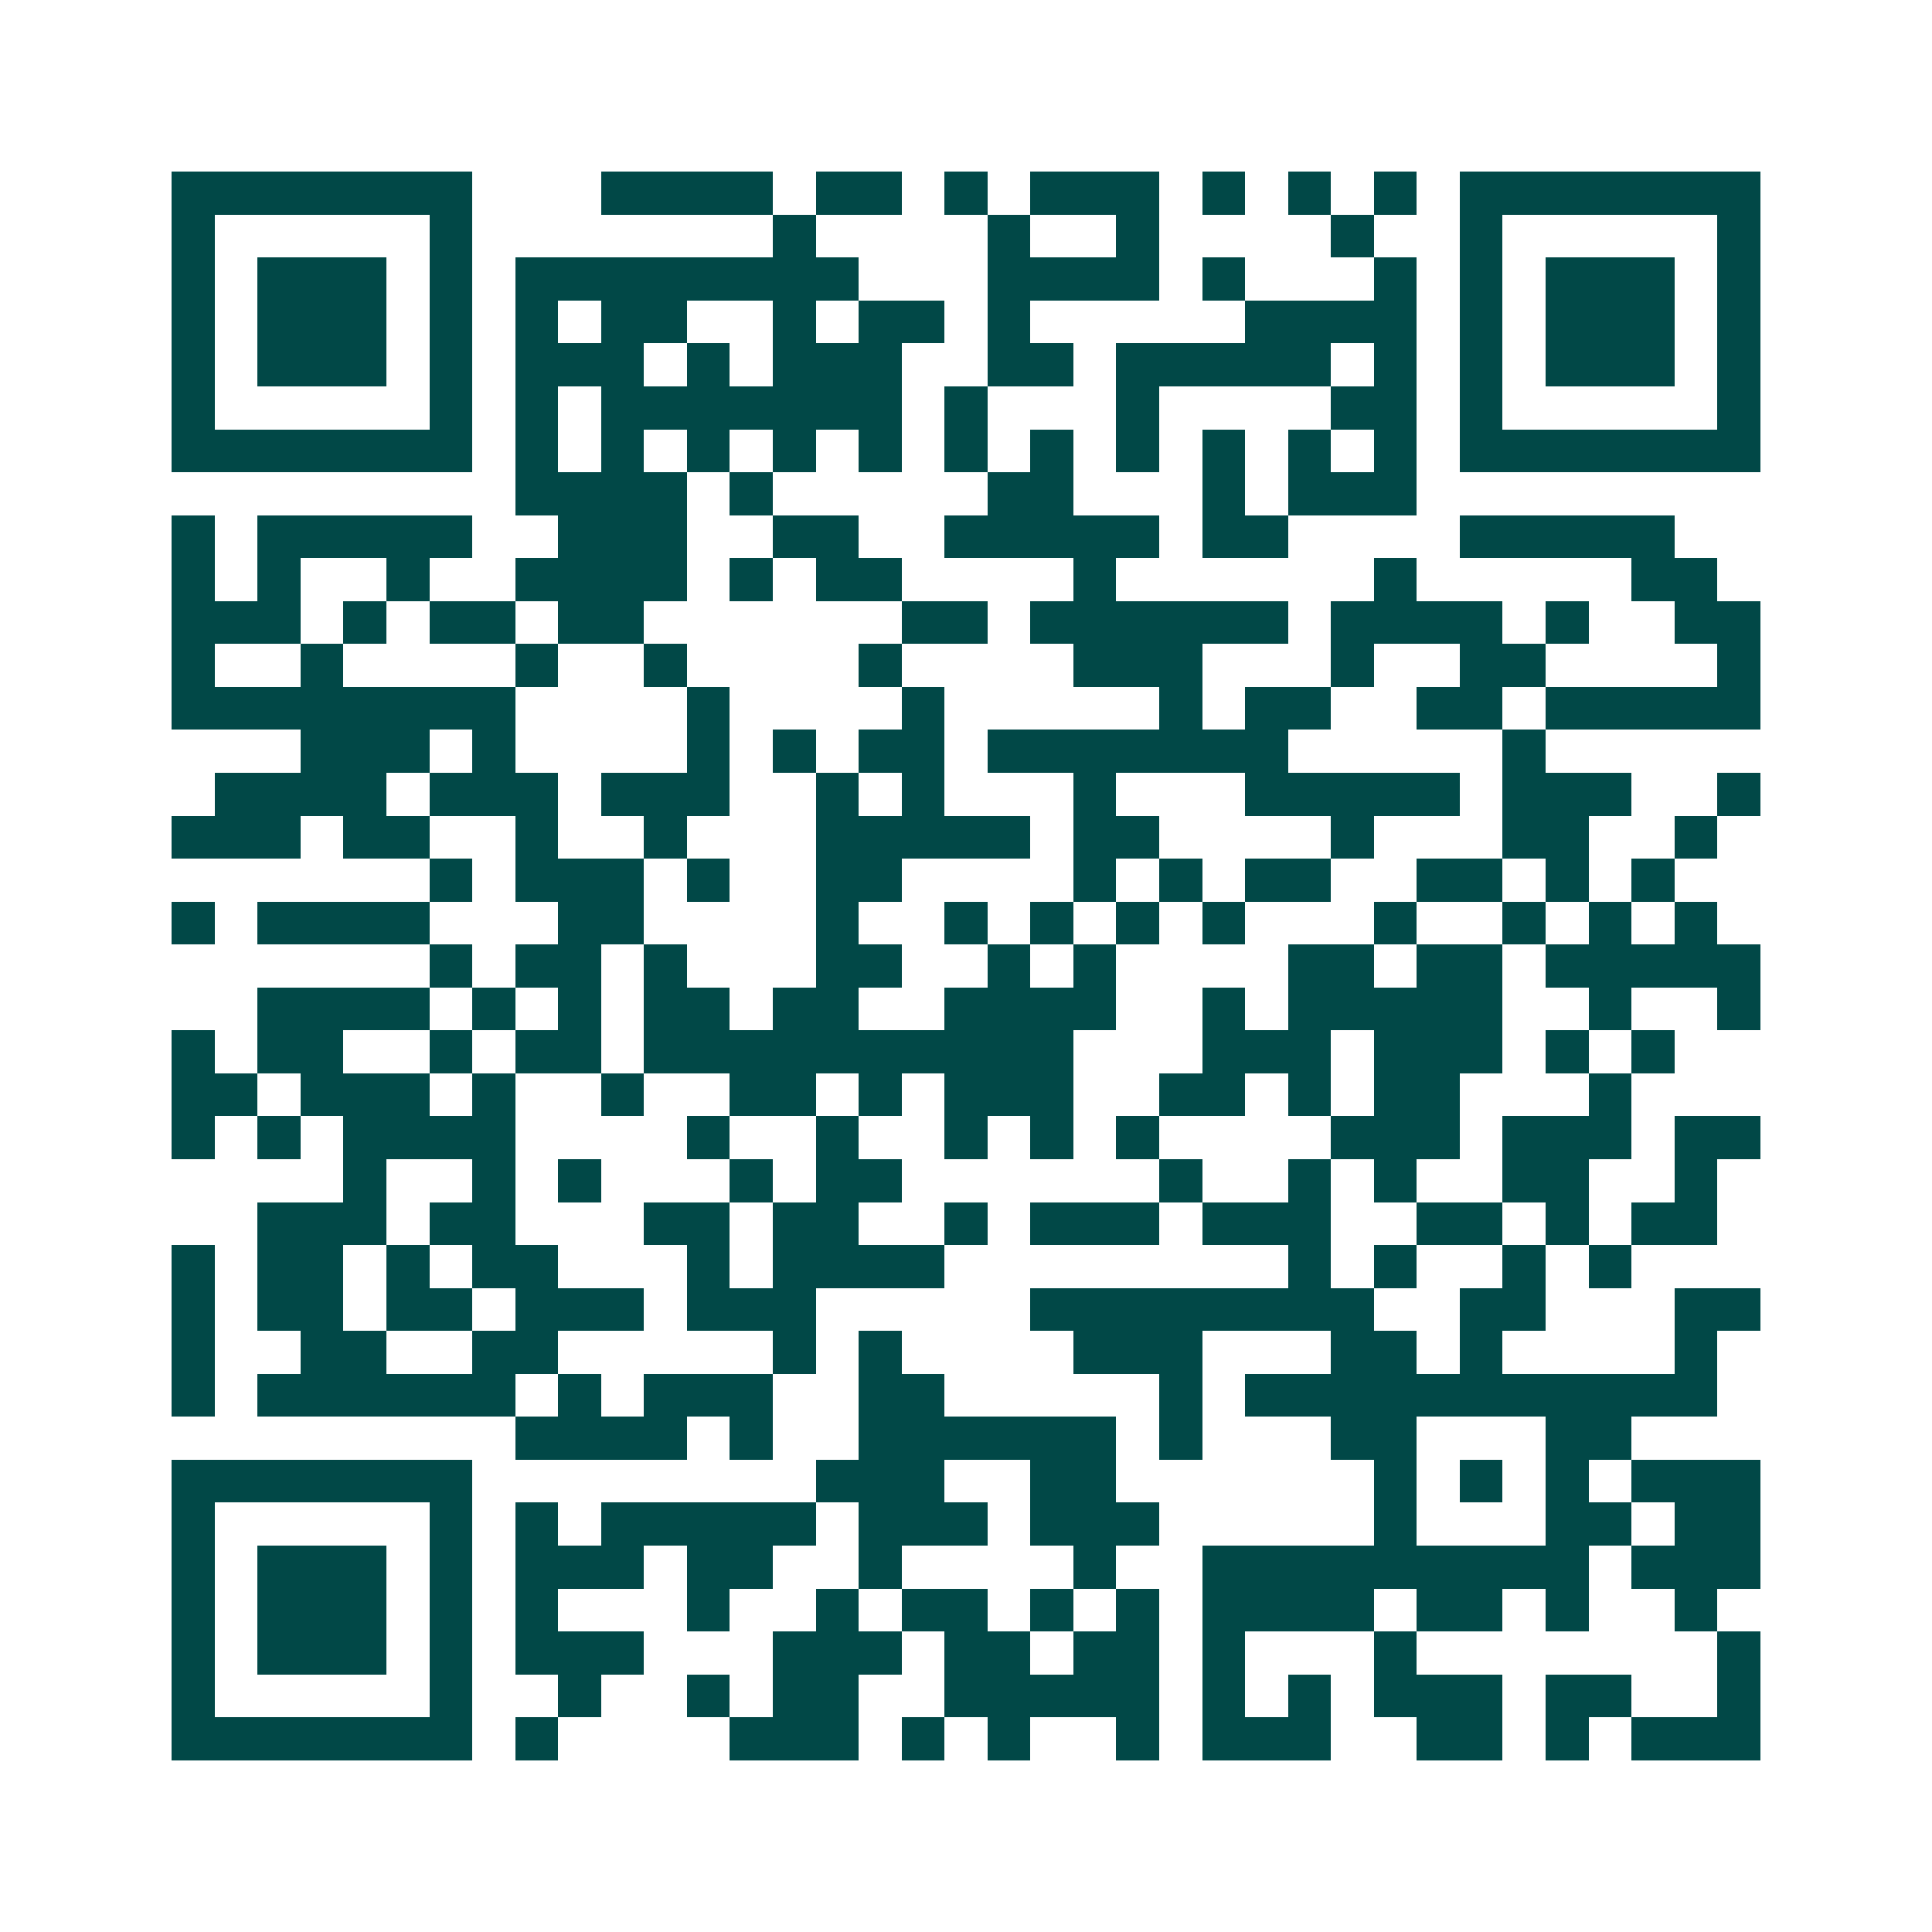 <svg xmlns="http://www.w3.org/2000/svg" width="200" height="200" viewBox="0 0 45 45" shape-rendering="crispEdges"><path fill="#ffffff" d="M0 0h45v45H0z"/><path stroke="#014847" d="M4 4.5h7m3 0h4m1 0h2m1 0h1m1 0h3m1 0h1m1 0h1m1 0h1m1 0h7M4 5.5h1m5 0h1m7 0h1m4 0h1m2 0h1m4 0h1m2 0h1m5 0h1M4 6.5h1m1 0h3m1 0h1m1 0h8m3 0h4m1 0h1m3 0h1m1 0h1m1 0h3m1 0h1M4 7.5h1m1 0h3m1 0h1m1 0h1m1 0h2m2 0h1m1 0h2m1 0h1m5 0h4m1 0h1m1 0h3m1 0h1M4 8.5h1m1 0h3m1 0h1m1 0h3m1 0h1m1 0h3m2 0h2m1 0h5m1 0h1m1 0h1m1 0h3m1 0h1M4 9.5h1m5 0h1m1 0h1m1 0h7m1 0h1m3 0h1m4 0h2m1 0h1m5 0h1M4 10.5h7m1 0h1m1 0h1m1 0h1m1 0h1m1 0h1m1 0h1m1 0h1m1 0h1m1 0h1m1 0h1m1 0h1m1 0h7M12 11.5h4m1 0h1m5 0h2m3 0h1m1 0h3M4 12.5h1m1 0h5m2 0h3m2 0h2m2 0h5m1 0h2m4 0h5M4 13.5h1m1 0h1m2 0h1m2 0h4m1 0h1m1 0h2m4 0h1m6 0h1m5 0h2M4 14.5h3m1 0h1m1 0h2m1 0h2m6 0h2m1 0h6m1 0h4m1 0h1m2 0h2M4 15.5h1m2 0h1m4 0h1m2 0h1m4 0h1m4 0h3m3 0h1m2 0h2m4 0h1M4 16.5h8m4 0h1m4 0h1m5 0h1m1 0h2m2 0h2m1 0h5M7 17.5h3m1 0h1m4 0h1m1 0h1m1 0h2m1 0h7m5 0h1M5 18.5h4m1 0h3m1 0h3m2 0h1m1 0h1m3 0h1m3 0h5m1 0h3m2 0h1M4 19.5h3m1 0h2m2 0h1m2 0h1m3 0h5m1 0h2m4 0h1m3 0h2m2 0h1M10 20.5h1m1 0h3m1 0h1m2 0h2m4 0h1m1 0h1m1 0h2m2 0h2m1 0h1m1 0h1M4 21.5h1m1 0h4m3 0h2m4 0h1m2 0h1m1 0h1m1 0h1m1 0h1m3 0h1m2 0h1m1 0h1m1 0h1M10 22.5h1m1 0h2m1 0h1m3 0h2m2 0h1m1 0h1m4 0h2m1 0h2m1 0h5M6 23.5h4m1 0h1m1 0h1m1 0h2m1 0h2m2 0h4m2 0h1m1 0h5m2 0h1m2 0h1M4 24.5h1m1 0h2m2 0h1m1 0h2m1 0h10m3 0h3m1 0h3m1 0h1m1 0h1M4 25.5h2m1 0h3m1 0h1m2 0h1m2 0h2m1 0h1m1 0h3m2 0h2m1 0h1m1 0h2m3 0h1M4 26.5h1m1 0h1m1 0h4m4 0h1m2 0h1m2 0h1m1 0h1m1 0h1m4 0h3m1 0h3m1 0h2M8 27.5h1m2 0h1m1 0h1m3 0h1m1 0h2m6 0h1m2 0h1m1 0h1m2 0h2m2 0h1M6 28.5h3m1 0h2m3 0h2m1 0h2m2 0h1m1 0h3m1 0h3m2 0h2m1 0h1m1 0h2M4 29.5h1m1 0h2m1 0h1m1 0h2m3 0h1m1 0h4m8 0h1m1 0h1m2 0h1m1 0h1M4 30.5h1m1 0h2m1 0h2m1 0h3m1 0h3m5 0h8m2 0h2m3 0h2M4 31.5h1m2 0h2m2 0h2m5 0h1m1 0h1m4 0h3m3 0h2m1 0h1m4 0h1M4 32.5h1m1 0h6m1 0h1m1 0h3m2 0h2m5 0h1m1 0h11M12 33.5h4m1 0h1m2 0h6m1 0h1m3 0h2m3 0h2M4 34.5h7m8 0h3m2 0h2m6 0h1m1 0h1m1 0h1m1 0h3M4 35.5h1m5 0h1m1 0h1m1 0h5m1 0h3m1 0h3m5 0h1m3 0h2m1 0h2M4 36.5h1m1 0h3m1 0h1m1 0h3m1 0h2m2 0h1m4 0h1m2 0h9m1 0h3M4 37.5h1m1 0h3m1 0h1m1 0h1m3 0h1m2 0h1m1 0h2m1 0h1m1 0h1m1 0h4m1 0h2m1 0h1m2 0h1M4 38.5h1m1 0h3m1 0h1m1 0h3m3 0h3m1 0h2m1 0h2m1 0h1m3 0h1m7 0h1M4 39.5h1m5 0h1m2 0h1m2 0h1m1 0h2m2 0h5m1 0h1m1 0h1m1 0h3m1 0h2m2 0h1M4 40.5h7m1 0h1m4 0h3m1 0h1m1 0h1m2 0h1m1 0h3m2 0h2m1 0h1m1 0h3"/></svg>
